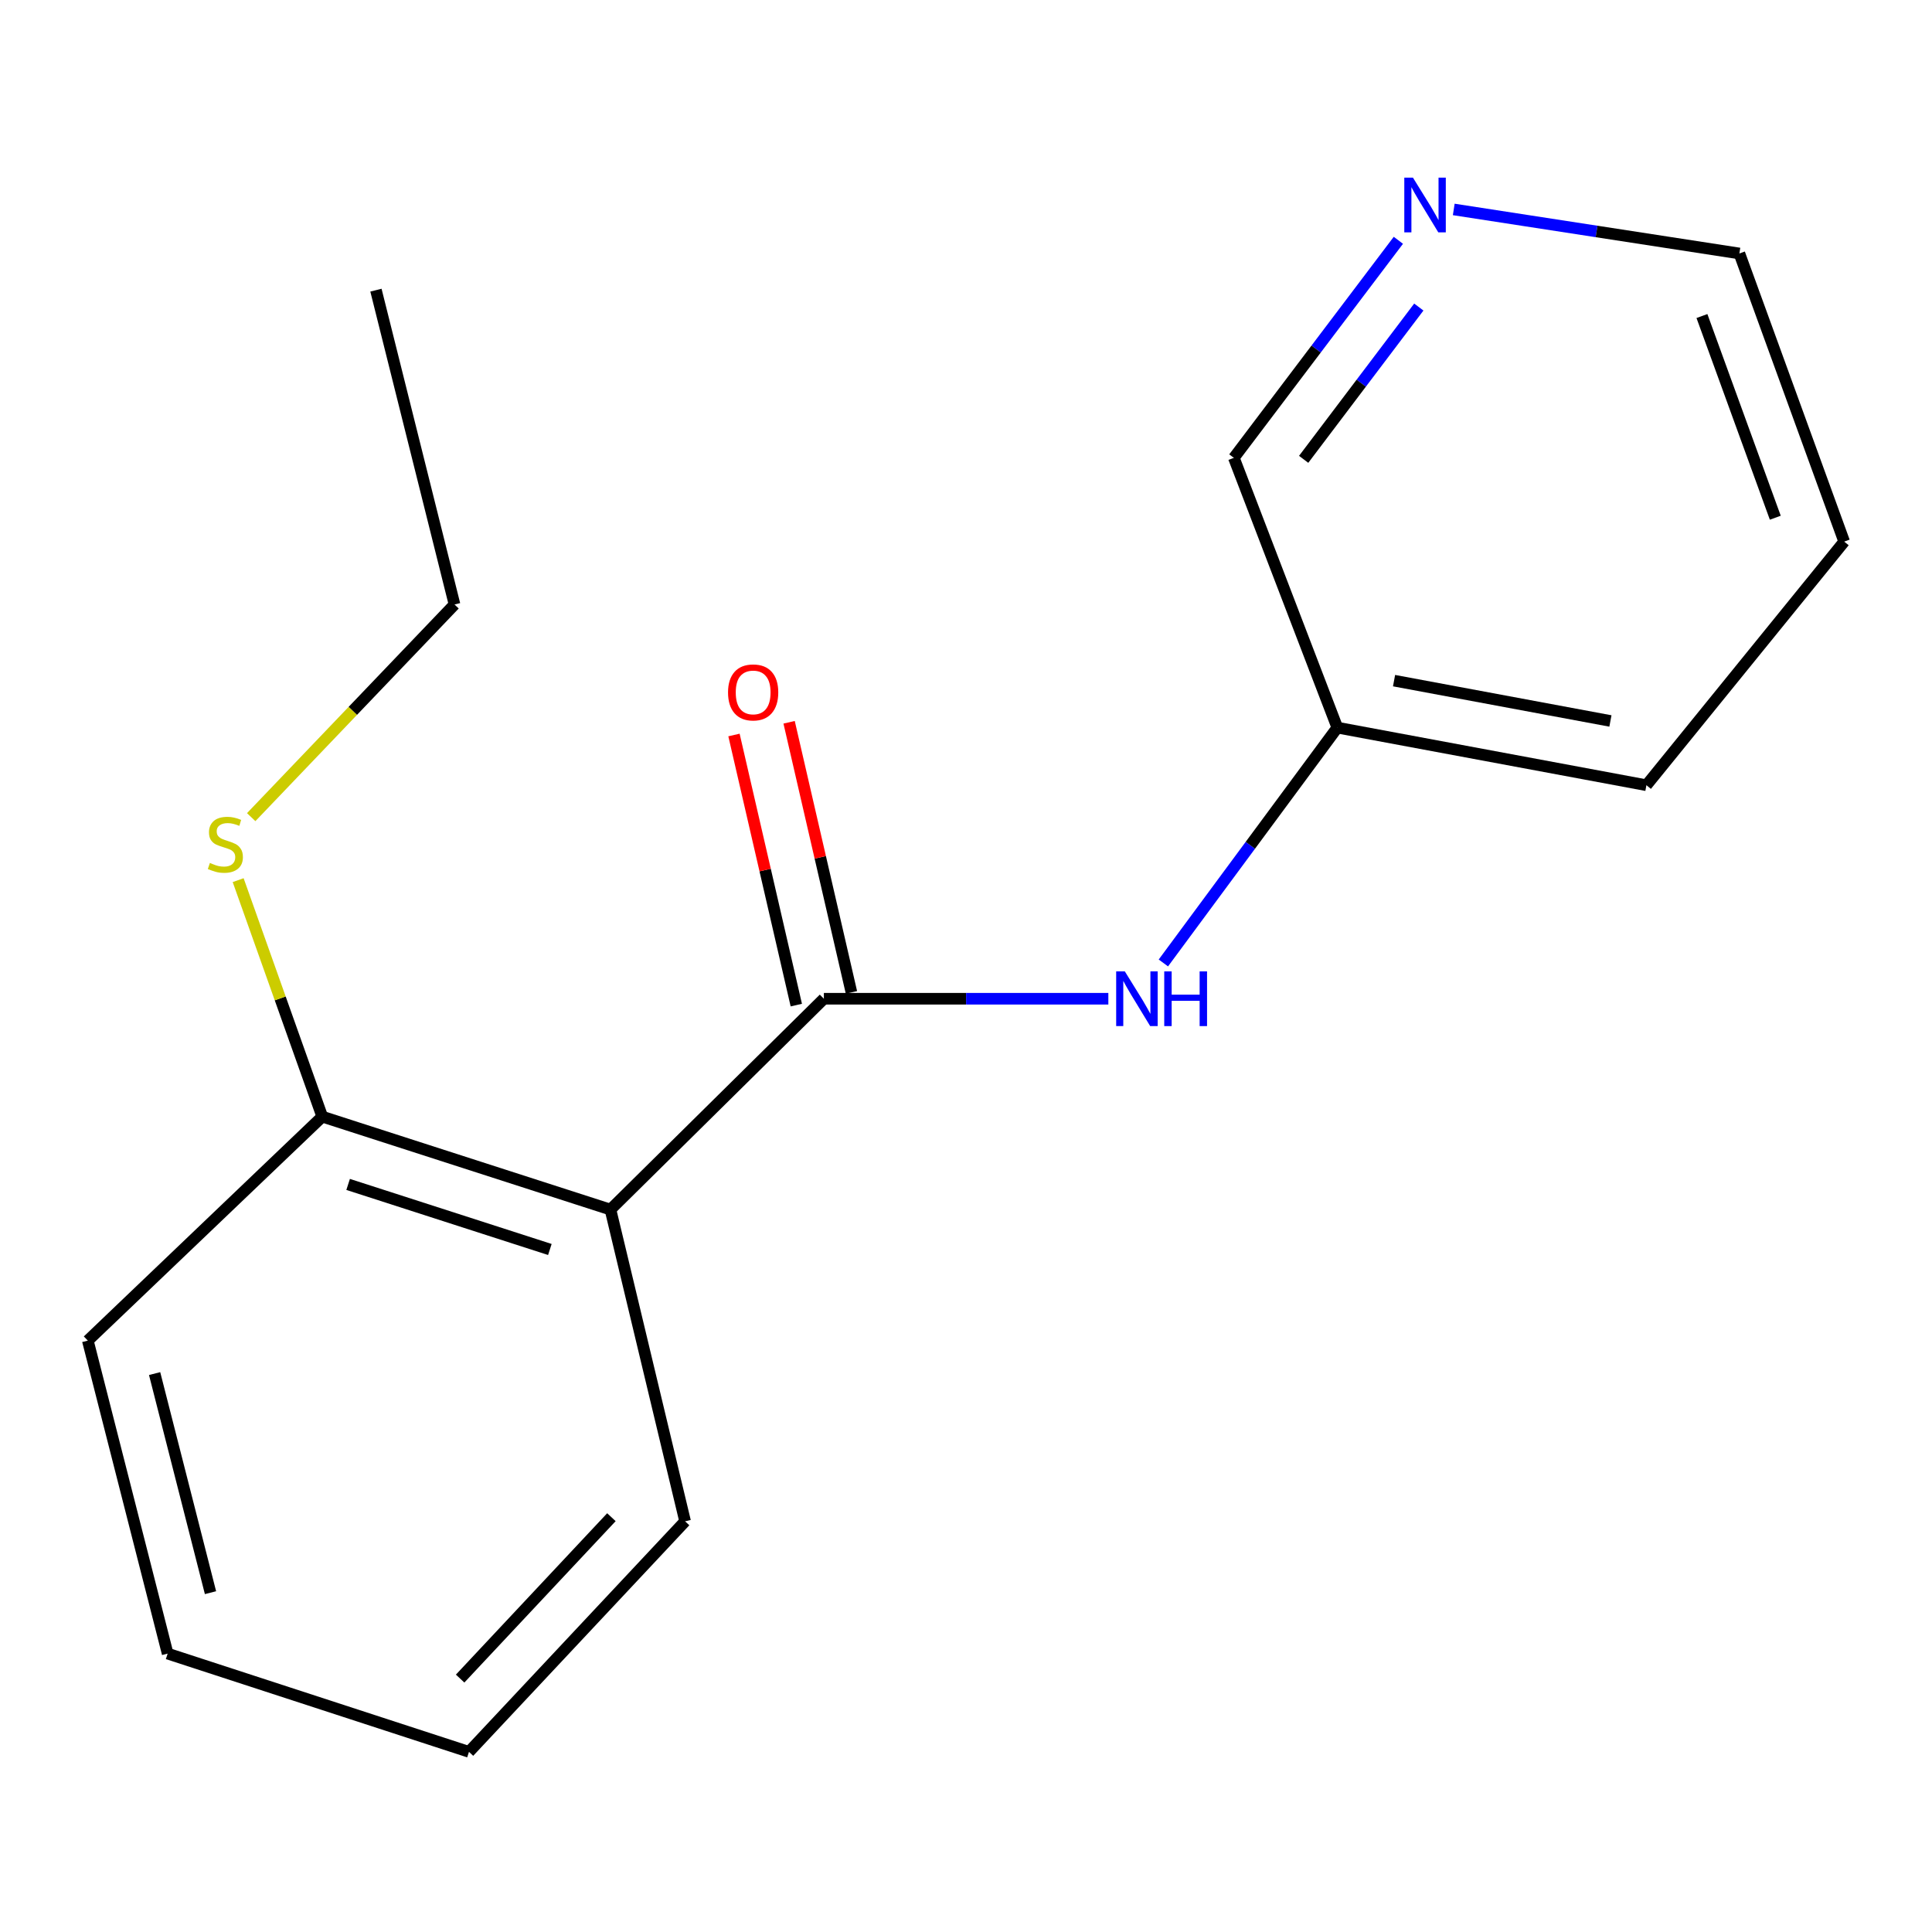 <?xml version='1.0' encoding='iso-8859-1'?>
<svg version='1.1' baseProfile='full'
              xmlns='http://www.w3.org/2000/svg'
                      xmlns:rdkit='http://www.rdkit.org/xml'
                      xmlns:xlink='http://www.w3.org/1999/xlink'
                  xml:space='preserve'
width='1000px' height='1000px' viewBox='0 0 1000 1000'>
<!-- END OF HEADER -->
<rect style='opacity:1.0;fill:#FFFFFF;stroke:none' width='1000' height='1000' x='0' y='0'> </rect>
<path class='bond-0' d='M 426.433,516.946 L 315.969,626.076' style='fill:none;fill-rule:evenodd;stroke:#000000;stroke-width:6px;stroke-linecap:butt;stroke-linejoin:miter;stroke-opacity:1' />
<path class='bond-1' d='M 426.433,516.946 L 500.056,516.946' style='fill:none;fill-rule:evenodd;stroke:#000000;stroke-width:6px;stroke-linecap:butt;stroke-linejoin:miter;stroke-opacity:1' />
<path class='bond-1' d='M 500.056,516.946 L 573.678,516.946' style='fill:none;fill-rule:evenodd;stroke:#0000FF;stroke-width:6px;stroke-linecap:butt;stroke-linejoin:miter;stroke-opacity:1' />
<path class='bond-3' d='M 440.7,513.654 L 424.57,443.751' style='fill:none;fill-rule:evenodd;stroke:#000000;stroke-width:6px;stroke-linecap:butt;stroke-linejoin:miter;stroke-opacity:1' />
<path class='bond-3' d='M 424.57,443.751 L 408.441,373.849' style='fill:none;fill-rule:evenodd;stroke:#FF0000;stroke-width:6px;stroke-linecap:butt;stroke-linejoin:miter;stroke-opacity:1' />
<path class='bond-3' d='M 412.166,520.238 L 396.037,450.335' style='fill:none;fill-rule:evenodd;stroke:#000000;stroke-width:6px;stroke-linecap:butt;stroke-linejoin:miter;stroke-opacity:1' />
<path class='bond-3' d='M 396.037,450.335 L 379.907,380.433' style='fill:none;fill-rule:evenodd;stroke:#FF0000;stroke-width:6px;stroke-linecap:butt;stroke-linejoin:miter;stroke-opacity:1' />
<path class='bond-2' d='M 315.969,626.076 L 166.802,577.97' style='fill:none;fill-rule:evenodd;stroke:#000000;stroke-width:6px;stroke-linecap:butt;stroke-linejoin:miter;stroke-opacity:1' />
<path class='bond-2' d='M 284.606,646.73 L 180.189,613.056' style='fill:none;fill-rule:evenodd;stroke:#000000;stroke-width:6px;stroke-linecap:butt;stroke-linejoin:miter;stroke-opacity:1' />
<path class='bond-7' d='M 315.969,626.076 L 354.607,787.428' style='fill:none;fill-rule:evenodd;stroke:#000000;stroke-width:6px;stroke-linecap:butt;stroke-linejoin:miter;stroke-opacity:1' />
<path class='bond-5' d='M 602.16,498.423 L 647.179,437.518' style='fill:none;fill-rule:evenodd;stroke:#0000FF;stroke-width:6px;stroke-linecap:butt;stroke-linejoin:miter;stroke-opacity:1' />
<path class='bond-5' d='M 647.179,437.518 L 692.198,376.613' style='fill:none;fill-rule:evenodd;stroke:#000000;stroke-width:6px;stroke-linecap:butt;stroke-linejoin:miter;stroke-opacity:1' />
<path class='bond-6' d='M 166.802,577.97 L 145.035,516.764' style='fill:none;fill-rule:evenodd;stroke:#000000;stroke-width:6px;stroke-linecap:butt;stroke-linejoin:miter;stroke-opacity:1' />
<path class='bond-6' d='M 145.035,516.764 L 123.269,455.559' style='fill:none;fill-rule:evenodd;stroke:#CCCC00;stroke-width:6px;stroke-linecap:butt;stroke-linejoin:miter;stroke-opacity:1' />
<path class='bond-10' d='M 166.802,577.97 L 45.455,693.9' style='fill:none;fill-rule:evenodd;stroke:#000000;stroke-width:6px;stroke-linecap:butt;stroke-linejoin:miter;stroke-opacity:1' />
<path class='bond-4' d='M 723.793,124.376 L 681.217,180.678' style='fill:none;fill-rule:evenodd;stroke:#0000FF;stroke-width:6px;stroke-linecap:butt;stroke-linejoin:miter;stroke-opacity:1' />
<path class='bond-4' d='M 681.217,180.678 L 638.641,236.979' style='fill:none;fill-rule:evenodd;stroke:#000000;stroke-width:6px;stroke-linecap:butt;stroke-linejoin:miter;stroke-opacity:1' />
<path class='bond-4' d='M 734.378,158.929 L 704.574,198.34' style='fill:none;fill-rule:evenodd;stroke:#0000FF;stroke-width:6px;stroke-linecap:butt;stroke-linejoin:miter;stroke-opacity:1' />
<path class='bond-4' d='M 704.574,198.34 L 674.771,237.752' style='fill:none;fill-rule:evenodd;stroke:#000000;stroke-width:6px;stroke-linecap:butt;stroke-linejoin:miter;stroke-opacity:1' />
<path class='bond-18' d='M 752.459,108.405 L 826.382,119.803' style='fill:none;fill-rule:evenodd;stroke:#0000FF;stroke-width:6px;stroke-linecap:butt;stroke-linejoin:miter;stroke-opacity:1' />
<path class='bond-18' d='M 826.382,119.803 L 900.306,131.2' style='fill:none;fill-rule:evenodd;stroke:#000000;stroke-width:6px;stroke-linecap:butt;stroke-linejoin:miter;stroke-opacity:1' />
<path class='bond-8' d='M 692.198,376.613 L 638.641,236.979' style='fill:none;fill-rule:evenodd;stroke:#000000;stroke-width:6px;stroke-linecap:butt;stroke-linejoin:miter;stroke-opacity:1' />
<path class='bond-12' d='M 692.198,376.613 L 852.183,406.433' style='fill:none;fill-rule:evenodd;stroke:#000000;stroke-width:6px;stroke-linecap:butt;stroke-linejoin:miter;stroke-opacity:1' />
<path class='bond-12' d='M 721.561,352.298 L 833.551,373.172' style='fill:none;fill-rule:evenodd;stroke:#000000;stroke-width:6px;stroke-linecap:butt;stroke-linejoin:miter;stroke-opacity:1' />
<path class='bond-11' d='M 130.017,422.953 L 182.639,367.921' style='fill:none;fill-rule:evenodd;stroke:#CCCC00;stroke-width:6px;stroke-linecap:butt;stroke-linejoin:miter;stroke-opacity:1' />
<path class='bond-11' d='M 182.639,367.921 L 235.261,312.889' style='fill:none;fill-rule:evenodd;stroke:#000000;stroke-width:6px;stroke-linecap:butt;stroke-linejoin:miter;stroke-opacity:1' />
<path class='bond-13' d='M 354.607,787.428 L 242.744,906.758' style='fill:none;fill-rule:evenodd;stroke:#000000;stroke-width:6px;stroke-linecap:butt;stroke-linejoin:miter;stroke-opacity:1' />
<path class='bond-13' d='M 316.464,785.3 L 238.159,868.832' style='fill:none;fill-rule:evenodd;stroke:#000000;stroke-width:6px;stroke-linecap:butt;stroke-linejoin:miter;stroke-opacity:1' />
<path class='bond-9' d='M 900.306,131.2 L 954.545,280.335' style='fill:none;fill-rule:evenodd;stroke:#000000;stroke-width:6px;stroke-linecap:butt;stroke-linejoin:miter;stroke-opacity:1' />
<path class='bond-9' d='M 880.922,163.58 L 918.89,267.974' style='fill:none;fill-rule:evenodd;stroke:#000000;stroke-width:6px;stroke-linecap:butt;stroke-linejoin:miter;stroke-opacity:1' />
<path class='bond-17' d='M 45.455,693.9 L 86.777,855.903' style='fill:none;fill-rule:evenodd;stroke:#000000;stroke-width:6px;stroke-linecap:butt;stroke-linejoin:miter;stroke-opacity:1' />
<path class='bond-17' d='M 80.028,710.963 L 108.954,824.365' style='fill:none;fill-rule:evenodd;stroke:#000000;stroke-width:6px;stroke-linecap:butt;stroke-linejoin:miter;stroke-opacity:1' />
<path class='bond-14' d='M 235.261,312.889 L 194.589,150.186' style='fill:none;fill-rule:evenodd;stroke:#000000;stroke-width:6px;stroke-linecap:butt;stroke-linejoin:miter;stroke-opacity:1' />
<path class='bond-15' d='M 852.183,406.433 L 954.545,280.335' style='fill:none;fill-rule:evenodd;stroke:#000000;stroke-width:6px;stroke-linecap:butt;stroke-linejoin:miter;stroke-opacity:1' />
<path class='bond-16' d='M 242.744,906.758 L 86.777,855.903' style='fill:none;fill-rule:evenodd;stroke:#000000;stroke-width:6px;stroke-linecap:butt;stroke-linejoin:miter;stroke-opacity:1' />
<path  class='atom-2' d='M 582.209 502.786
L 591.489 517.786
Q 592.409 519.266, 593.889 521.946
Q 595.369 524.626, 595.449 524.786
L 595.449 502.786
L 599.209 502.786
L 599.209 531.106
L 595.329 531.106
L 585.369 514.706
Q 584.209 512.786, 582.969 510.586
Q 581.769 508.386, 581.409 507.706
L 581.409 531.106
L 577.729 531.106
L 577.729 502.786
L 582.209 502.786
' fill='#0000FF'/>
<path  class='atom-2' d='M 602.609 502.786
L 606.449 502.786
L 606.449 514.826
L 620.929 514.826
L 620.929 502.786
L 624.769 502.786
L 624.769 531.106
L 620.929 531.106
L 620.929 518.026
L 606.449 518.026
L 606.449 531.106
L 602.609 531.106
L 602.609 502.786
' fill='#0000FF'/>
<path  class='atom-4' d='M 376.829 358.391
Q 376.829 351.591, 380.189 347.791
Q 383.549 343.991, 389.829 343.991
Q 396.109 343.991, 399.469 347.791
Q 402.829 351.591, 402.829 358.391
Q 402.829 365.271, 399.429 369.191
Q 396.029 373.071, 389.829 373.071
Q 383.589 373.071, 380.189 369.191
Q 376.829 365.311, 376.829 358.391
M 389.829 369.871
Q 394.149 369.871, 396.469 366.991
Q 398.829 364.071, 398.829 358.391
Q 398.829 352.831, 396.469 350.031
Q 394.149 347.191, 389.829 347.191
Q 385.509 347.191, 383.149 349.991
Q 380.829 352.791, 380.829 358.391
Q 380.829 364.111, 383.149 366.991
Q 385.509 369.871, 389.829 369.871
' fill='#FF0000'/>
<path  class='atom-5' d='M 731.343 91.954
L 740.623 106.954
Q 741.543 108.434, 743.023 111.114
Q 744.503 113.794, 744.583 113.954
L 744.583 91.954
L 748.343 91.954
L 748.343 120.274
L 744.463 120.274
L 734.503 103.874
Q 733.343 101.954, 732.103 99.754
Q 730.903 97.554, 730.543 96.874
L 730.543 120.274
L 726.863 120.274
L 726.863 91.954
L 731.343 91.954
' fill='#0000FF'/>
<path  class='atom-7' d='M 108.646 446.657
Q 108.966 446.777, 110.286 447.337
Q 111.606 447.897, 113.046 448.257
Q 114.526 448.577, 115.966 448.577
Q 118.646 448.577, 120.206 447.297
Q 121.766 445.977, 121.766 443.697
Q 121.766 442.137, 120.966 441.177
Q 120.206 440.217, 119.006 439.697
Q 117.806 439.177, 115.806 438.577
Q 113.286 437.817, 111.766 437.097
Q 110.286 436.377, 109.206 434.857
Q 108.166 433.337, 108.166 430.777
Q 108.166 427.217, 110.566 425.017
Q 113.006 422.817, 117.806 422.817
Q 121.086 422.817, 124.806 424.377
L 123.886 427.457
Q 120.486 426.057, 117.926 426.057
Q 115.166 426.057, 113.646 427.217
Q 112.126 428.337, 112.166 430.297
Q 112.166 431.817, 112.926 432.737
Q 113.726 433.657, 114.846 434.177
Q 116.006 434.697, 117.926 435.297
Q 120.486 436.097, 122.006 436.897
Q 123.526 437.697, 124.606 439.337
Q 125.726 440.937, 125.726 443.697
Q 125.726 447.617, 123.086 449.737
Q 120.486 451.817, 116.126 451.817
Q 113.606 451.817, 111.686 451.257
Q 109.806 450.737, 107.566 449.817
L 108.646 446.657
' fill='#CCCC00'/>
</svg>
